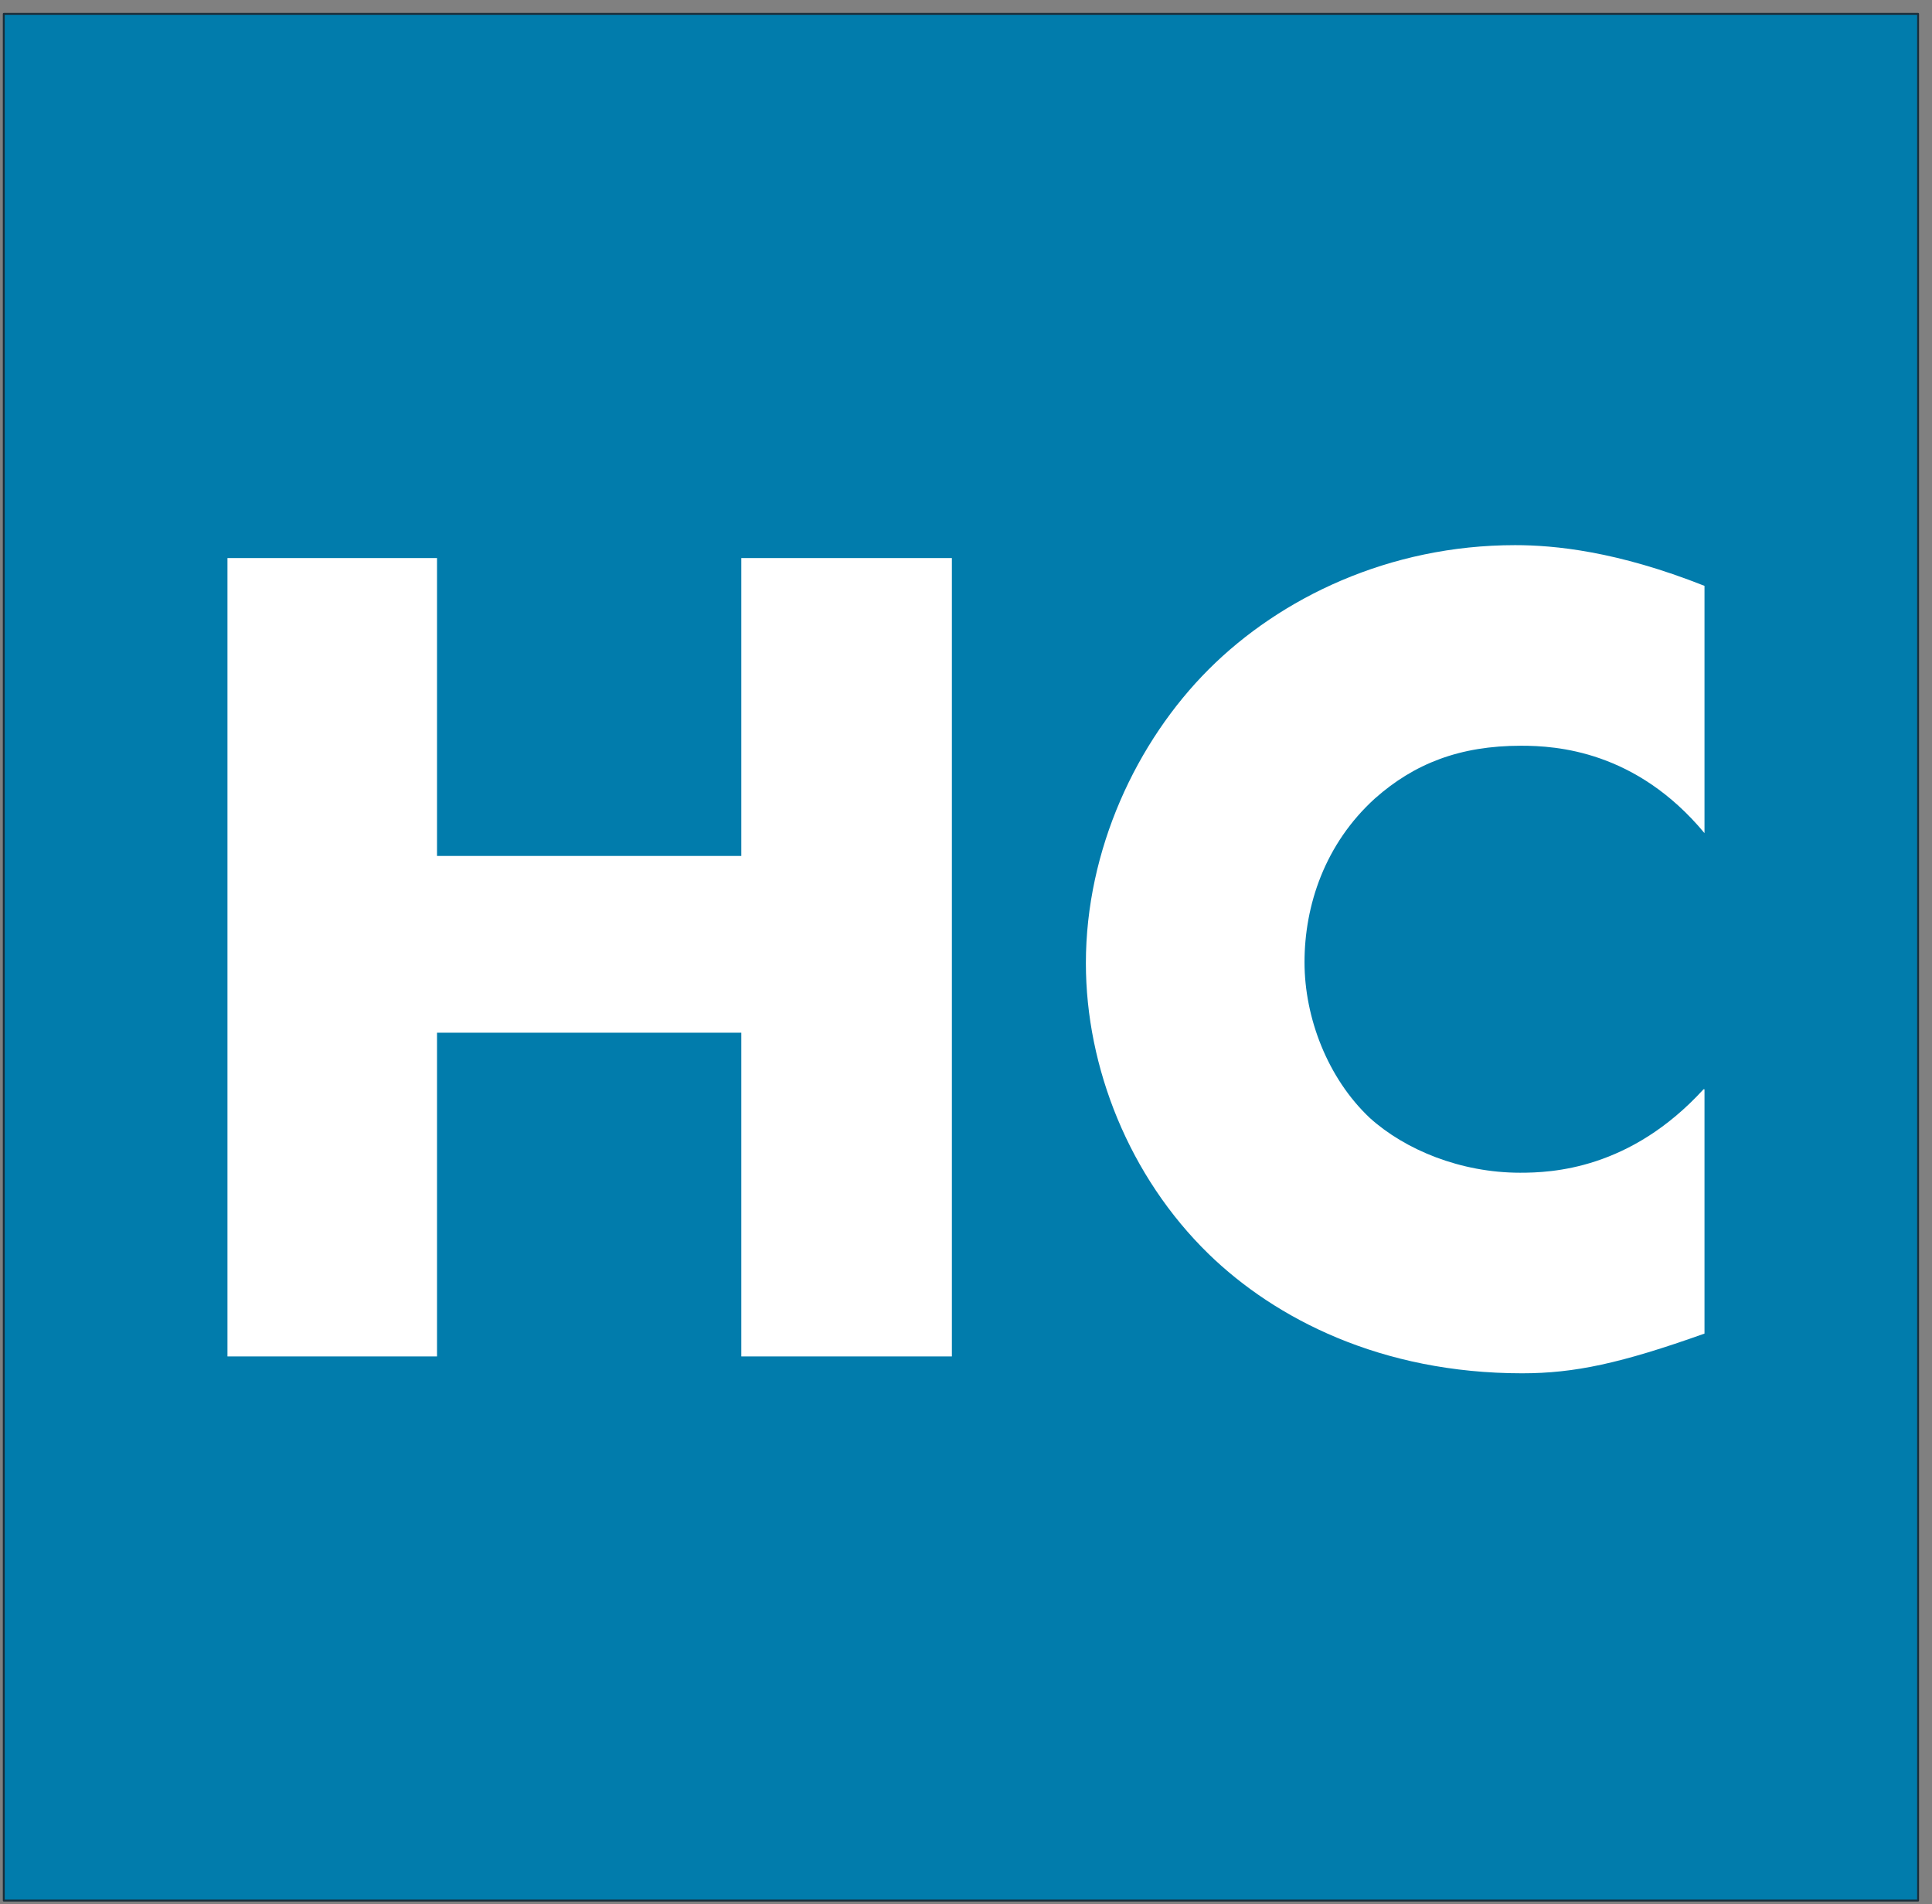 <?xml version="1.0" encoding="UTF-8"?>
<svg xmlns="http://www.w3.org/2000/svg" width="139" height="137" viewBox="0 0 139 137" fill="none">
  <rect x="0" y="0" width="139" height="137" fill="#808080" stroke="none"/>
  <path fill-rule="evenodd" clip-rule="evenodd" d="M138 1H0.272V136.752H138V1Z" fill="#017CAC" stroke="#1B2D39" stroke-width="0.136" stroke-miterlimit="10" stroke-linecap="round" stroke-linejoin="round"></path>
  <path d="M31.442 40.154H16.365V97.599H31.442V74.306H53.334V97.599H68.484V40.154H53.334V61.588H31.442V40.154Z" fill="white"></path>
  <path d="M122.56 78.379C117.268 84.166 111.614 84.381 109.367 84.381C105.09 84.381 101.104 82.737 98.566 80.451C95.522 77.593 93.855 73.235 93.855 69.234C93.855 65.161 95.305 60.731 98.929 57.444C101.756 54.944 105.018 53.658 109.44 53.658C111.977 53.658 117.703 54.015 122.632 59.945V42.154C116.326 39.654 111.832 39.225 109.005 39.225C99.944 39.225 92.115 43.012 86.968 48.156C81.749 53.372 78.125 61.16 78.125 69.305C78.125 76.807 81.242 84.666 86.968 90.239C91.752 94.883 99.364 98.813 109.512 98.813C113.282 98.813 116.616 98.099 122.632 95.955V78.379H122.56Z" fill="white"></path>
</svg>
